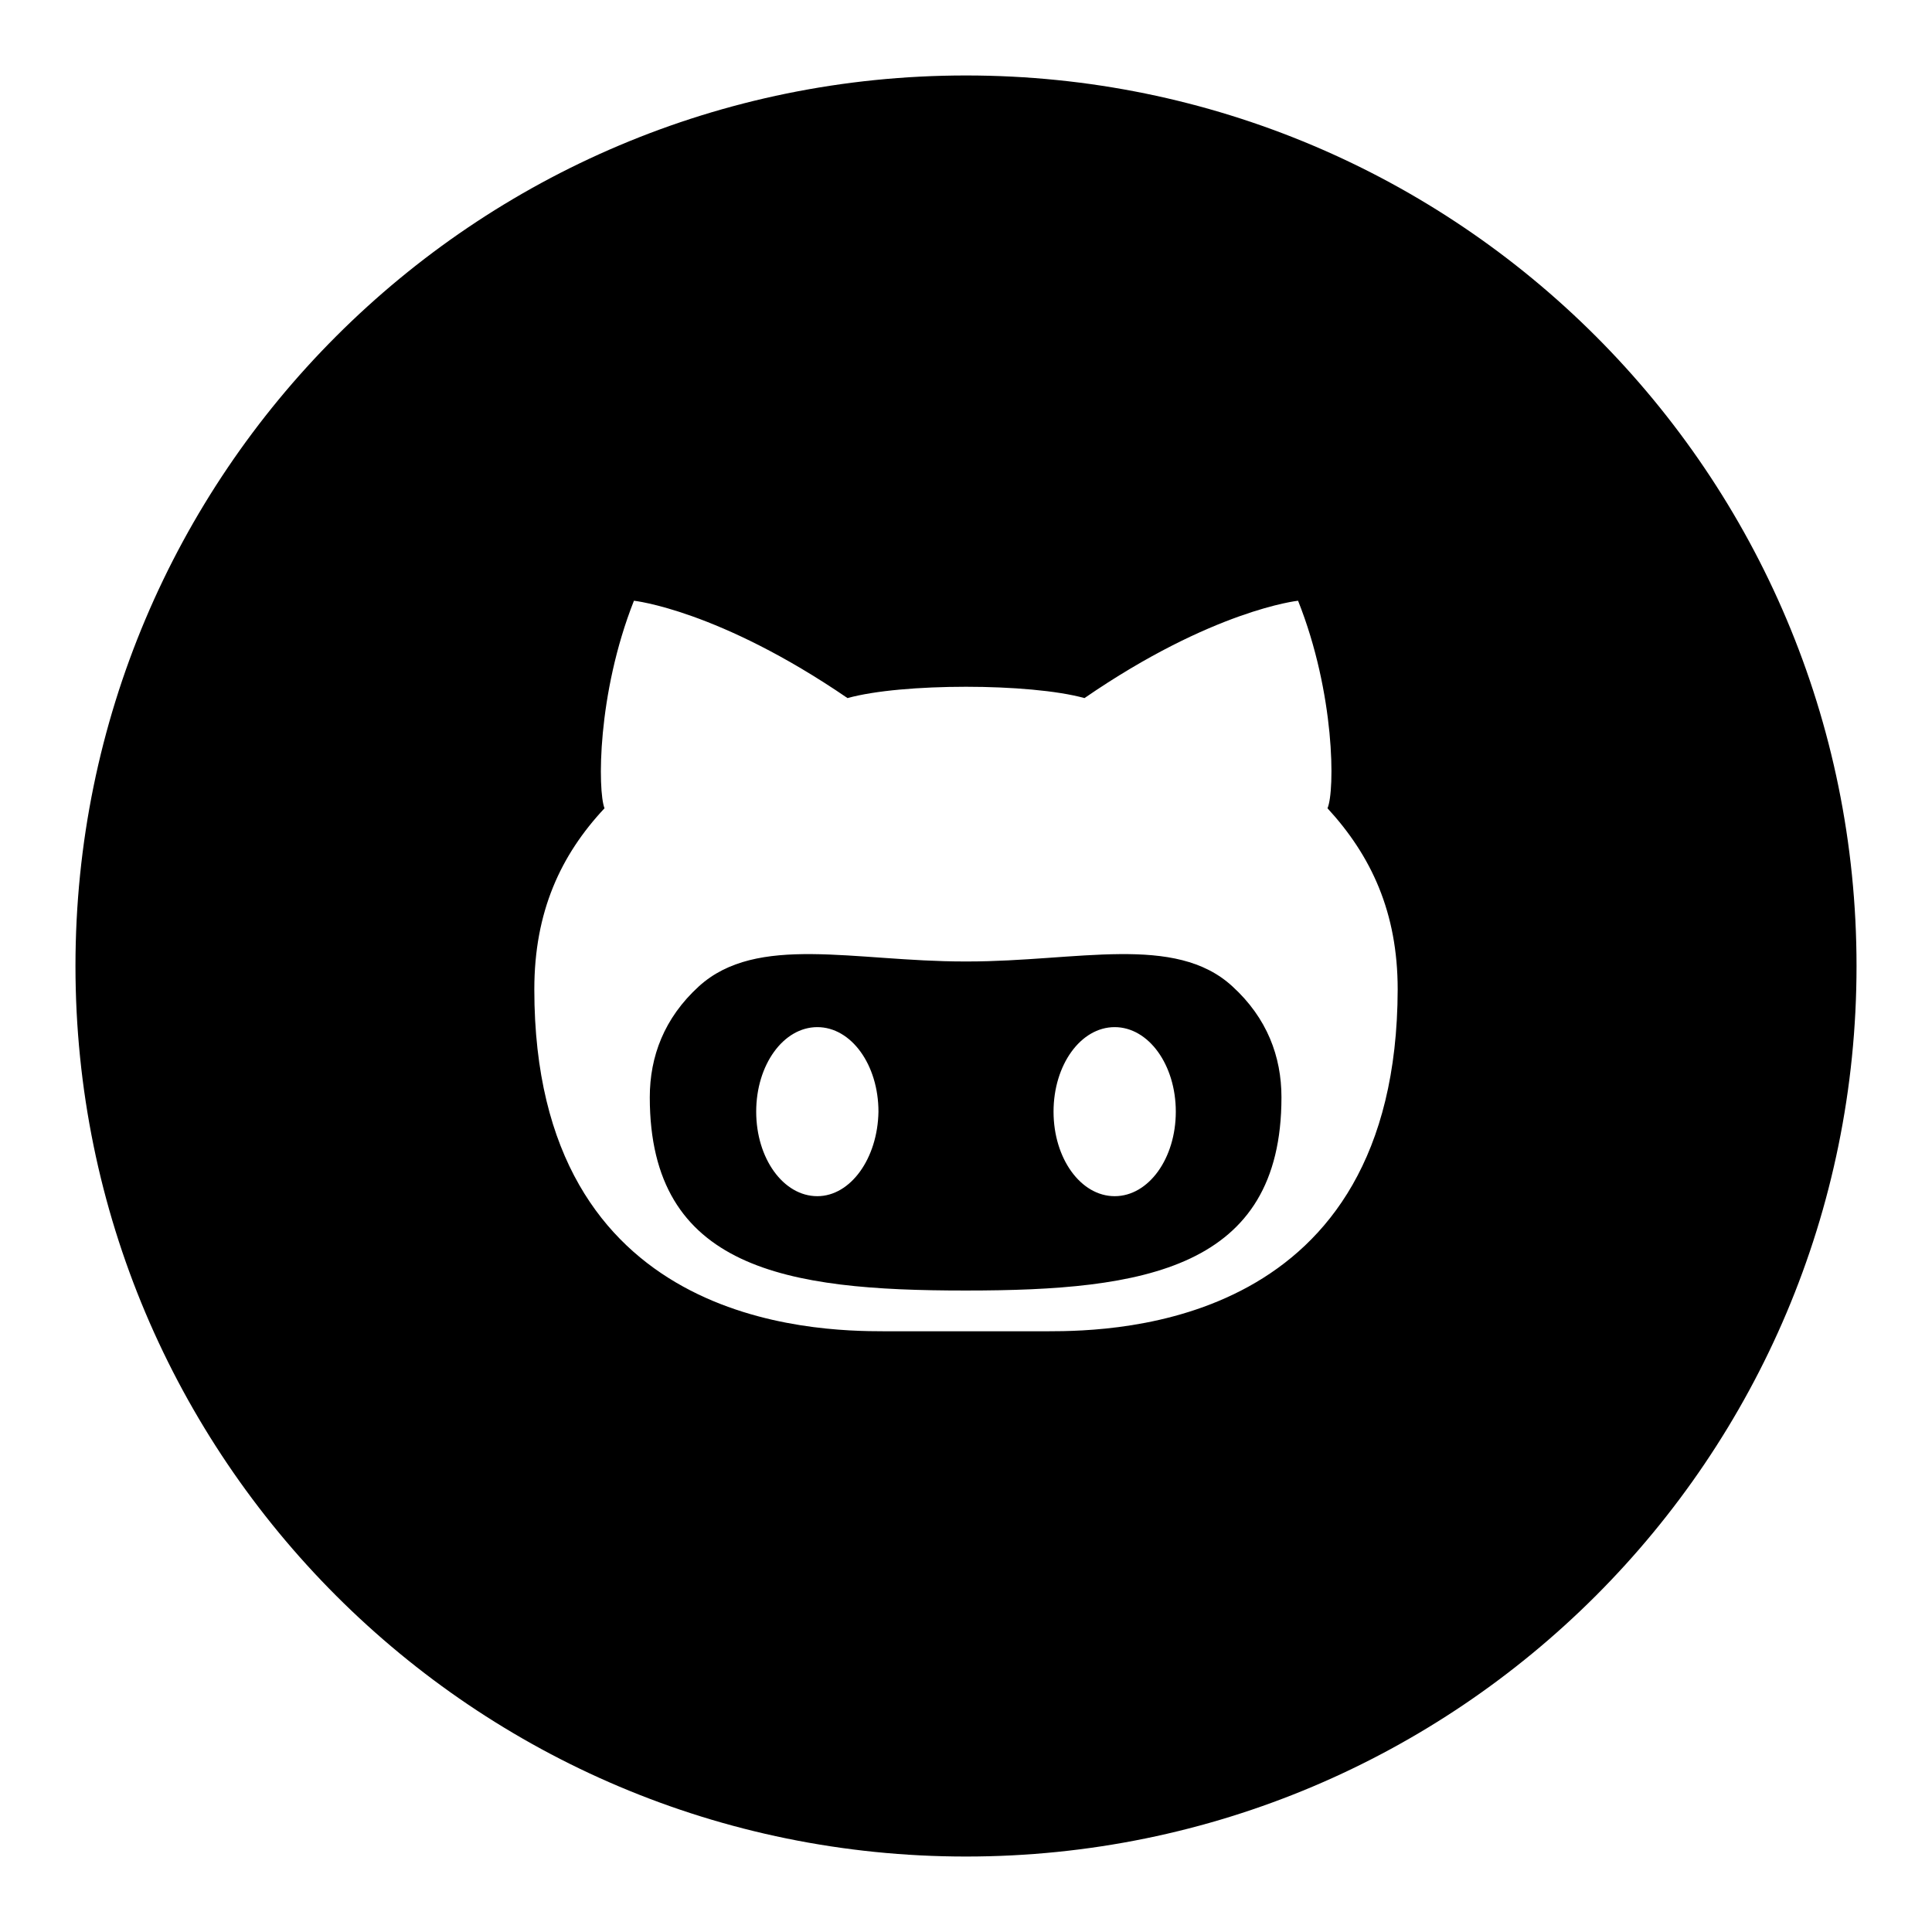 <?xml version="1.0" encoding="utf-8"?>
<!-- Svg Vector Icons : http://www.onlinewebfonts.com/icon -->
<!DOCTYPE svg PUBLIC "-//W3C//DTD SVG 1.1//EN" "http://www.w3.org/Graphics/SVG/1.1/DTD/svg11.dtd">
<svg version="1.1" xmlns="http://www.w3.org/2000/svg" xmlns:xlink="http://www.w3.org/1999/xlink" x="0px" y="0px" viewBox="0 0 256 256" enable-background="new 0 0 256 256" xml:space="preserve">
<g><g><g><path fill="#000000" d="M128.2,127.4c0,0-0.1,0-0.2,0s-0.1,0-0.2,0c-14.6,0-27.5-3.7-35.2,3.3c-4.6,4.2-6.5,9.3-6.5,14.7c0,22.8,18.2,25.6,41.7,25.6h0.3c23.4,0,41.7-2.8,41.7-25.6c0-5.4-1.9-10.5-6.5-14.7C155.7,123.7,142.8,127.4,128.2,127.4z M108.3,158.5c-4.5,0-8.1-5-8.1-11.2c0-6.2,3.6-11.2,8.1-11.2c4.5,0,8.1,5,8.1,11.2C116.3,153.5,112.7,158.5,108.3,158.5z M147.7,158.5c-4.5,0-8.1-5-8.1-11.2c0-6.2,3.6-11.2,8.1-11.2s8.1,5,8.1,11.2C155.8,153.5,152.2,158.5,147.7,158.5z M128,10C62.8,10,10,62.8,10,128c0,65.2,52.8,118,118,118c65.2,0,118-52.8,118-118C246,62.8,193.2,10,128,10z M138.8,176.4c-2.1,0-6.3,0-10.8,0s-8.6,0-10.8,0c-9.3,0-46.4-0.7-46.4-45.3c0-10.3,3.5-17.8,9.3-24c-0.9-2.3-1-15.1,3.9-27.5c0,0,11.2,1.2,28.3,12.9c3.6-1,9.6-1.5,15.7-1.5c6,0,12.1,0.5,15.7,1.5c17-11.7,28.3-12.9,28.3-12.9c4.9,12.3,4.9,25.2,3.9,27.5c5.8,6.3,9.3,13.8,9.3,24C185.1,175.7,148.1,176.4,138.8,176.4z"/></g><g></g><g></g><g></g><g></g><g></g><g></g><g></g><g></g><g></g><g></g><g></g><g></g><g></g><g></g><g></g></g></g>
</svg>